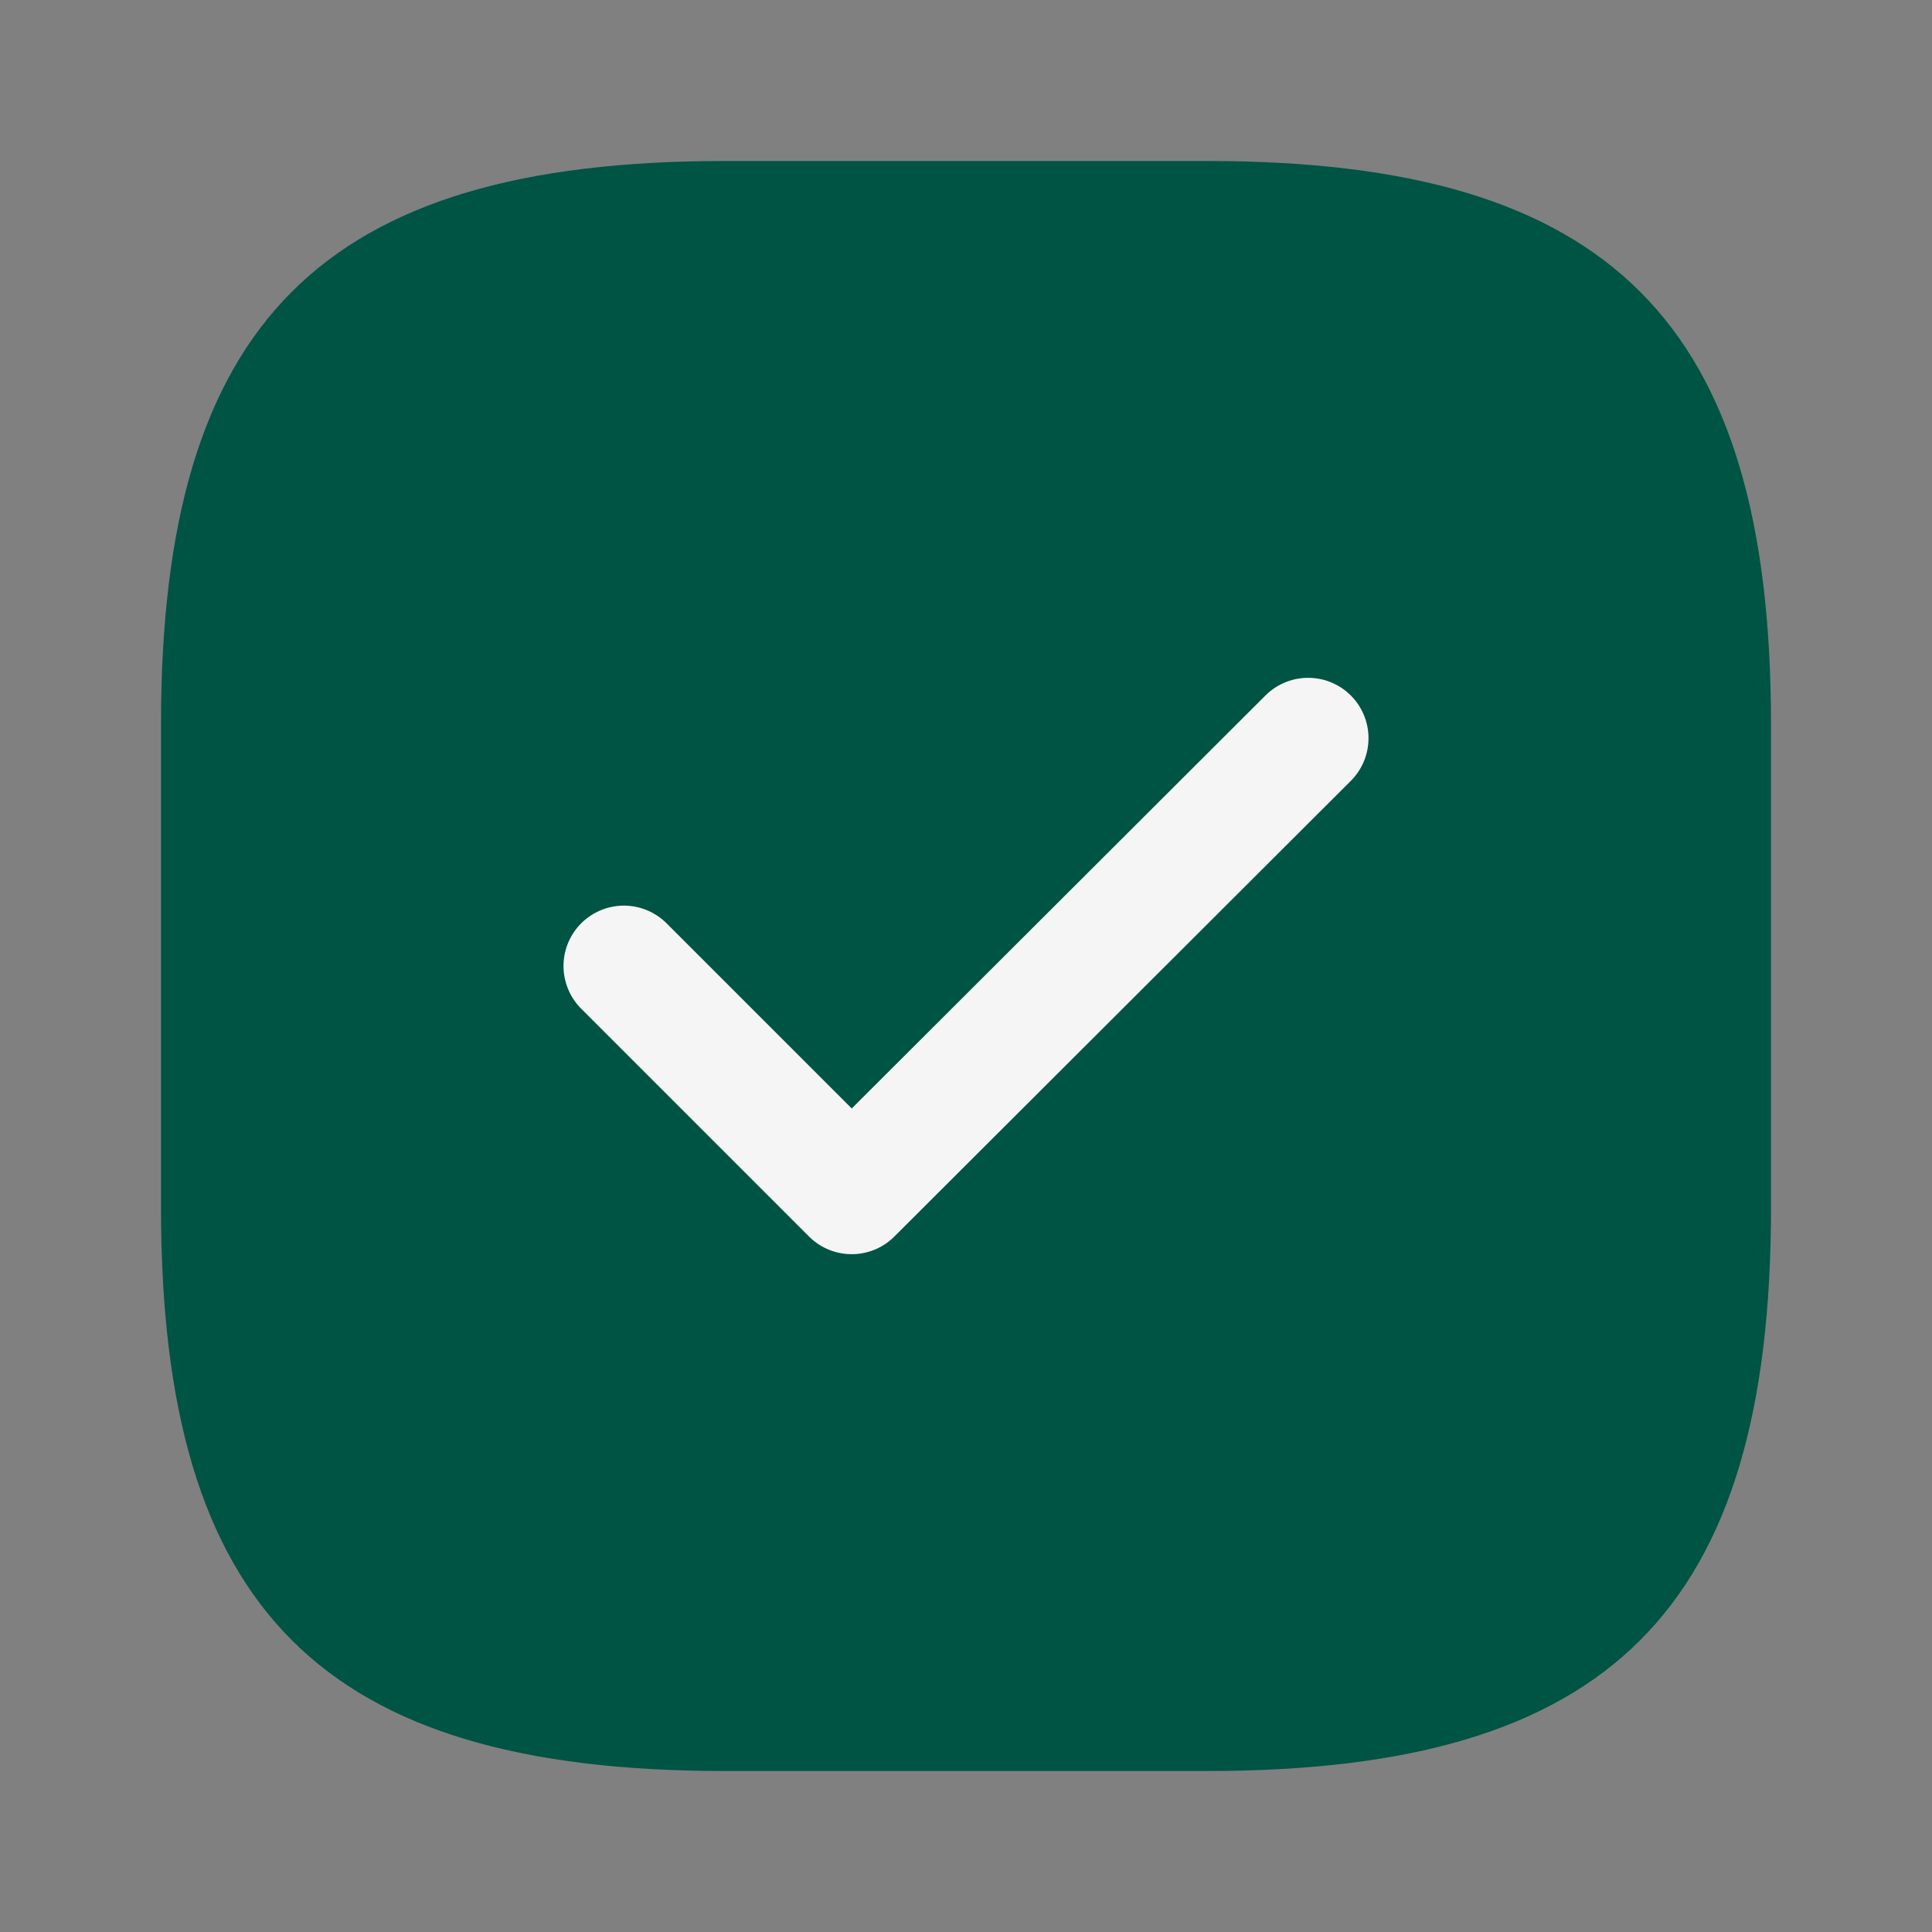 <?xml version="1.0" encoding="UTF-8"?> <svg xmlns="http://www.w3.org/2000/svg" width="24" height="24" viewBox="0 0 24 24" fill="none"><rect x="0" y="0" width="24" height="24" fill="#808080" stroke="none"/><path d="M9 22H15C20 22 22 20 22 15V9C22 4 20 2 15 2H9C4 2 2 4 2 9V15C2 20 4 22 9 22Z" fill="#005443"></path><path d="M7.75 12L10.58 14.83L16.25 9.17" stroke="#F5F5F5" stroke-width="1.5" stroke-linecap="round" stroke-linejoin="round"></path></svg> 